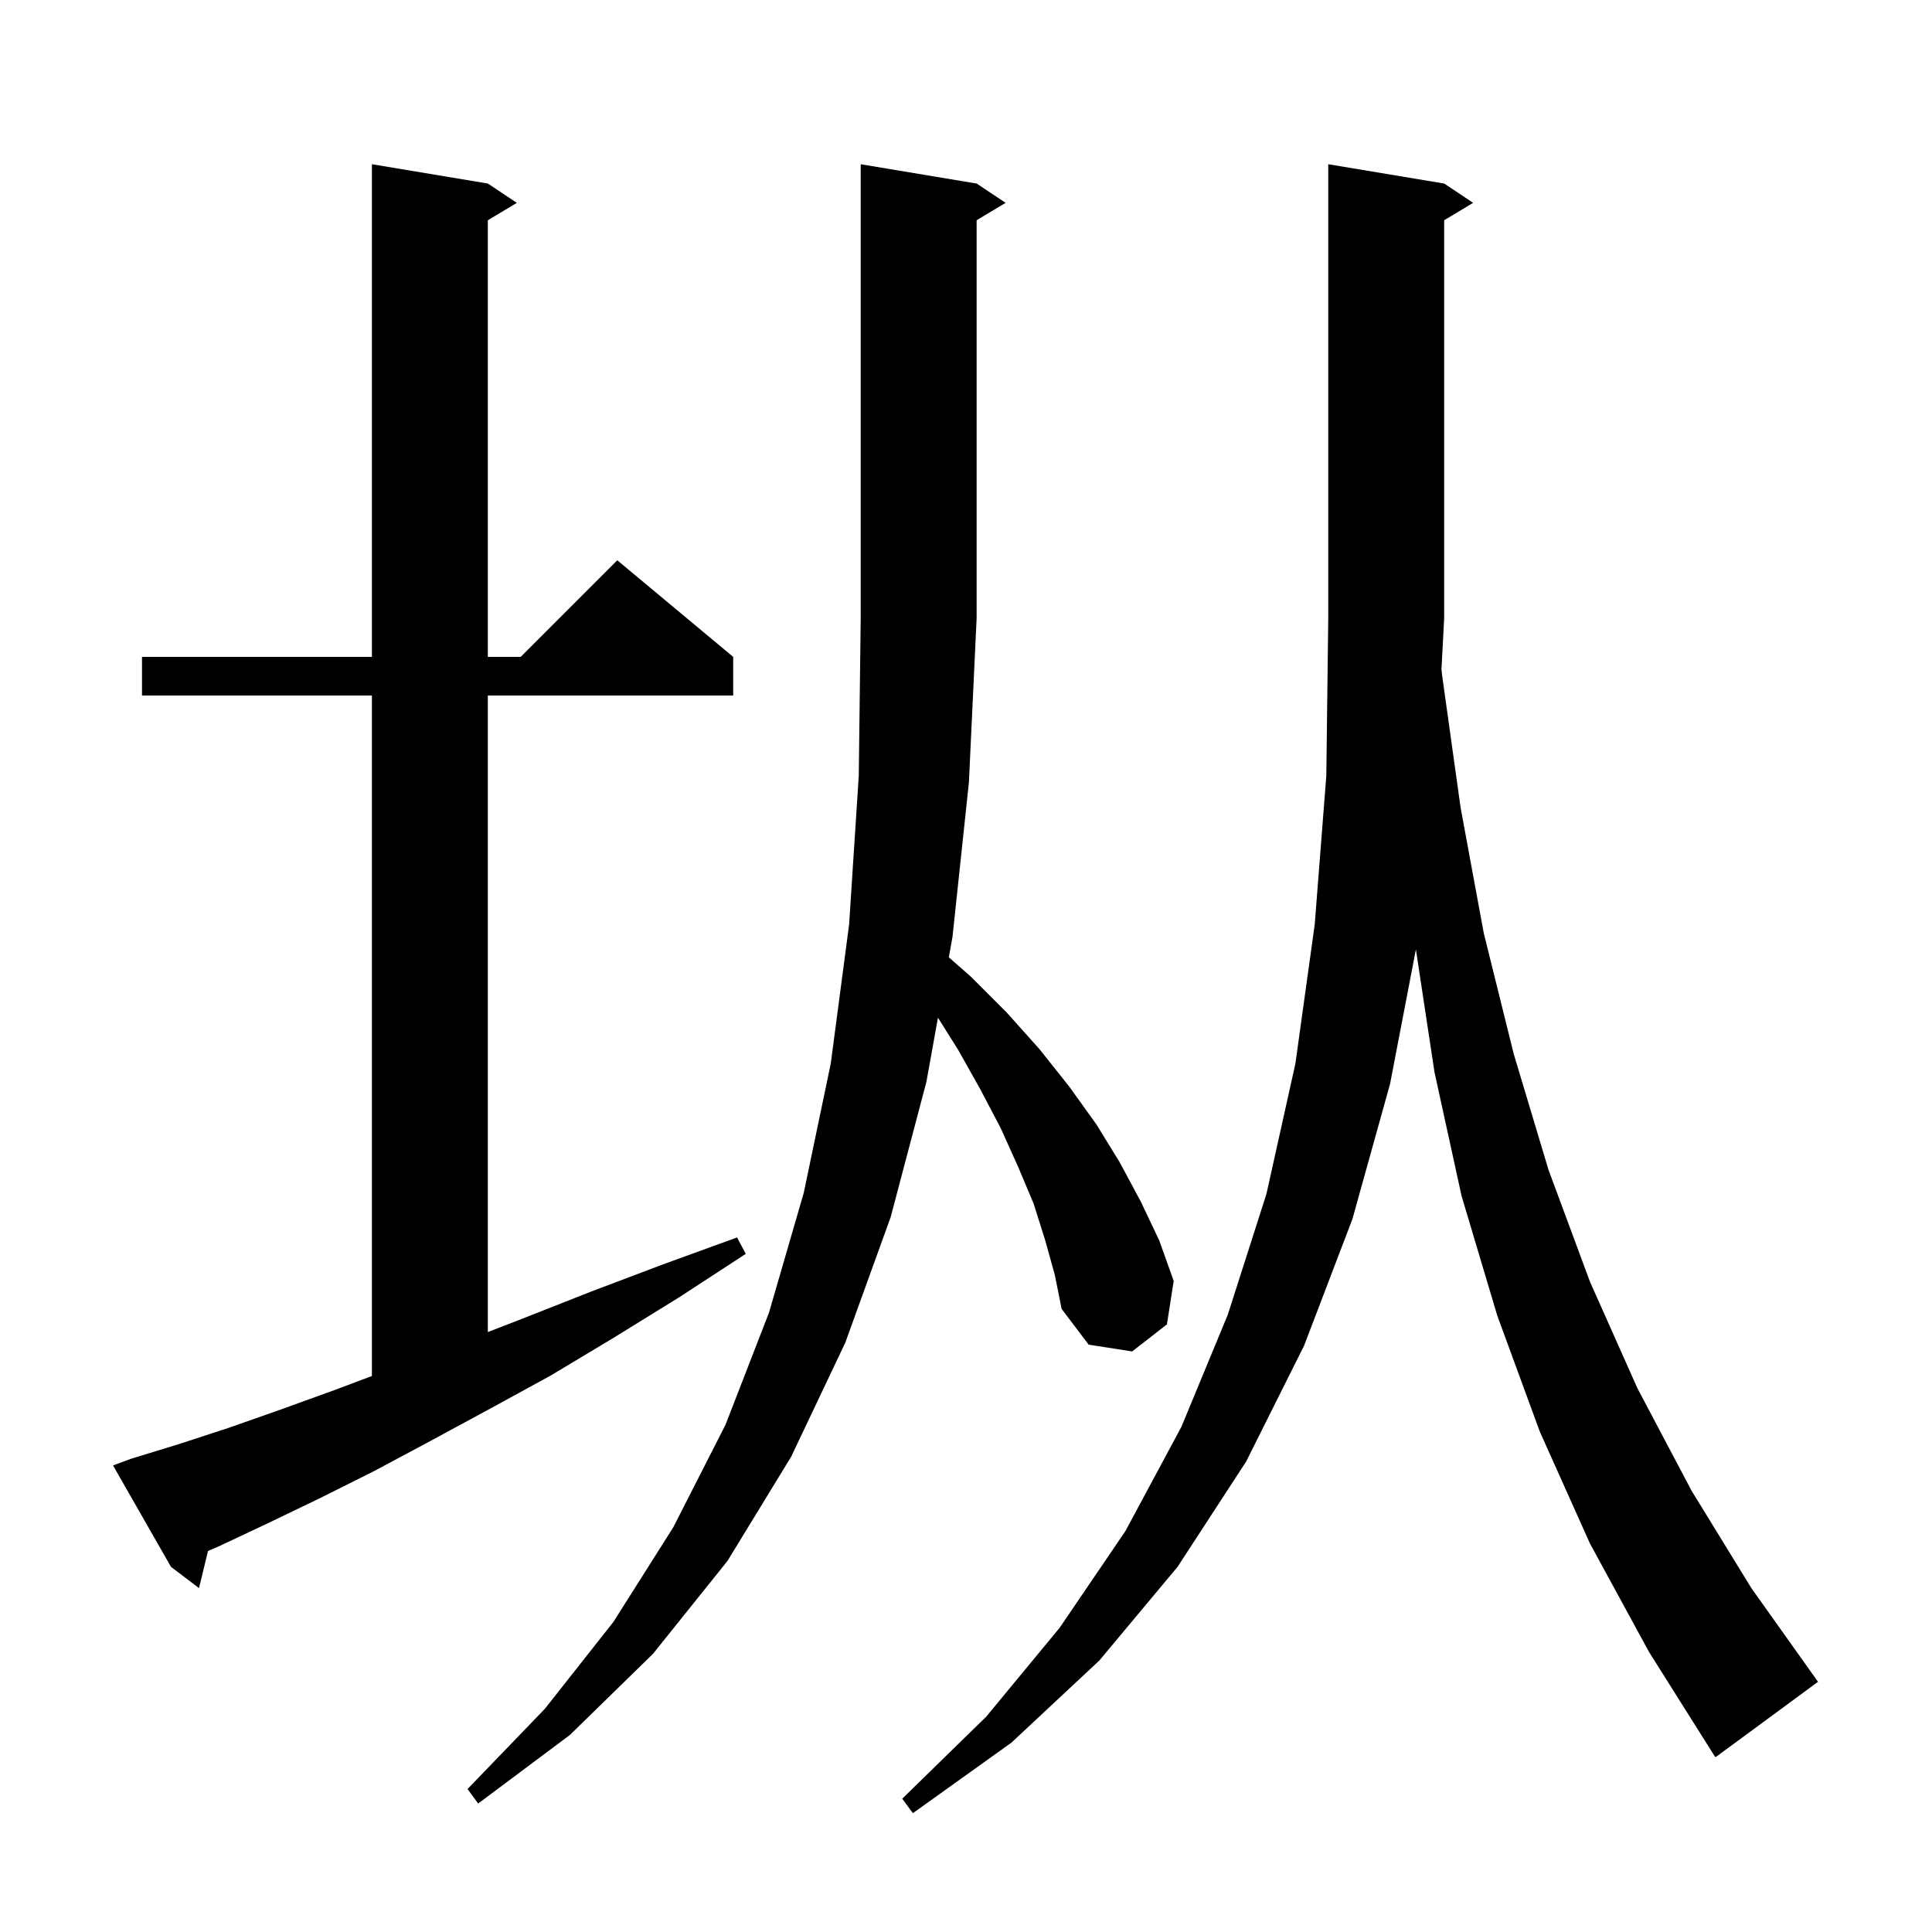 <svg xmlns="http://www.w3.org/2000/svg" xmlns:xlink="http://www.w3.org/1999/xlink" version="1.1" baseProfile="full" viewBox="0 0 200 200" width="200" height="200">
<g fill="black">
<path d="M 149.3 70.0 L 151.2 83.6 L 153.6 96.6 L 156.7 109.1 L 160.3 121.1 L 164.6 132.7 L 169.5 143.7 L 175.1 154.3 L 181.3 164.4 L 188.2 174.1 L 177.6 181.9 L 177.5 181.8 L 170.7 171.0 L 164.6 159.8 L 159.4 148.2 L 155.0 136.2 L 151.3 123.8 L 148.5 111.0 L 146.573 98.282 L 143.9 112.2 L 140.0 126.2 L 135.0 139.3 L 129.0 151.3 L 121.9 162.2 L 113.8 171.9 L 104.7 180.4 L 94.5 187.7 L 93.4 186.2 L 102.1 177.7 L 109.7 168.5 L 116.5 158.5 L 122.3 147.7 L 127.1 136.1 L 131.1 123.6 L 134.1 110.1 L 136.1 95.7 L 137.3 80.3 L 137.5 64.0 L 137.5 17.0 L 149.5 19.0 L 152.5 21.0 L 149.5 22.8 L 149.5 64.0 L 149.22 69.296 Z M 108.2 128.4 L 107.0 124.6 L 105.4 120.8 L 103.6 116.8 L 101.5 112.8 L 99.2 108.7 L 97.097 105.351 L 95.9 112.0 L 92.2 126.0 L 87.5 139.0 L 81.9 150.8 L 75.3 161.6 L 67.6 171.2 L 59.0 179.6 L 49.5 186.7 L 48.4 185.2 L 56.4 176.9 L 63.5 167.9 L 69.7 158.1 L 75.1 147.5 L 79.6 135.9 L 83.2 123.5 L 86.0 110.1 L 87.9 95.7 L 88.9 80.3 L 89.1 64.0 L 89.1 17.0 L 101.1 19.0 L 104.1 21.0 L 101.1 22.8 L 101.1 64.0 L 100.3 81.0 L 98.6 97.0 L 98.222 99.1 L 100.5 101.1 L 104.2 104.8 L 107.6 108.6 L 110.7 112.5 L 113.5 116.4 L 115.9 120.3 L 118.1 124.4 L 120.0 128.4 L 121.5 132.6 L 120.8 137.1 L 117.2 139.9 L 112.7 139.2 L 109.9 135.5 L 109.2 132.0 Z M 13.6 151.0 L 18.5 149.5 L 23.7 147.8 L 29.1 145.9 L 34.9 143.8 L 38.5 142.443 L 38.5 72.0 L 14.7 72.0 L 14.7 68.0 L 38.5 68.0 L 38.5 17.0 L 50.5 19.0 L 53.5 21.0 L 50.5 22.8 L 50.5 68.0 L 53.9 68.0 L 63.9 58.0 L 75.9 68.0 L 75.9 72.0 L 50.5 72.0 L 50.5 137.897 L 54.1 136.5 L 61.2 133.7 L 68.6 130.9 L 76.3 128.1 L 77.2 129.8 L 70.3 134.3 L 63.5 138.5 L 57.0 142.4 L 50.6 145.9 L 44.5 149.2 L 38.7 152.3 L 33.1 155.1 L 27.7 157.7 L 22.6 160.1 L 21.533 160.557 L 20.6 164.4 L 17.7 162.2 L 11.7 151.7 Z " />
</g>
</svg>
